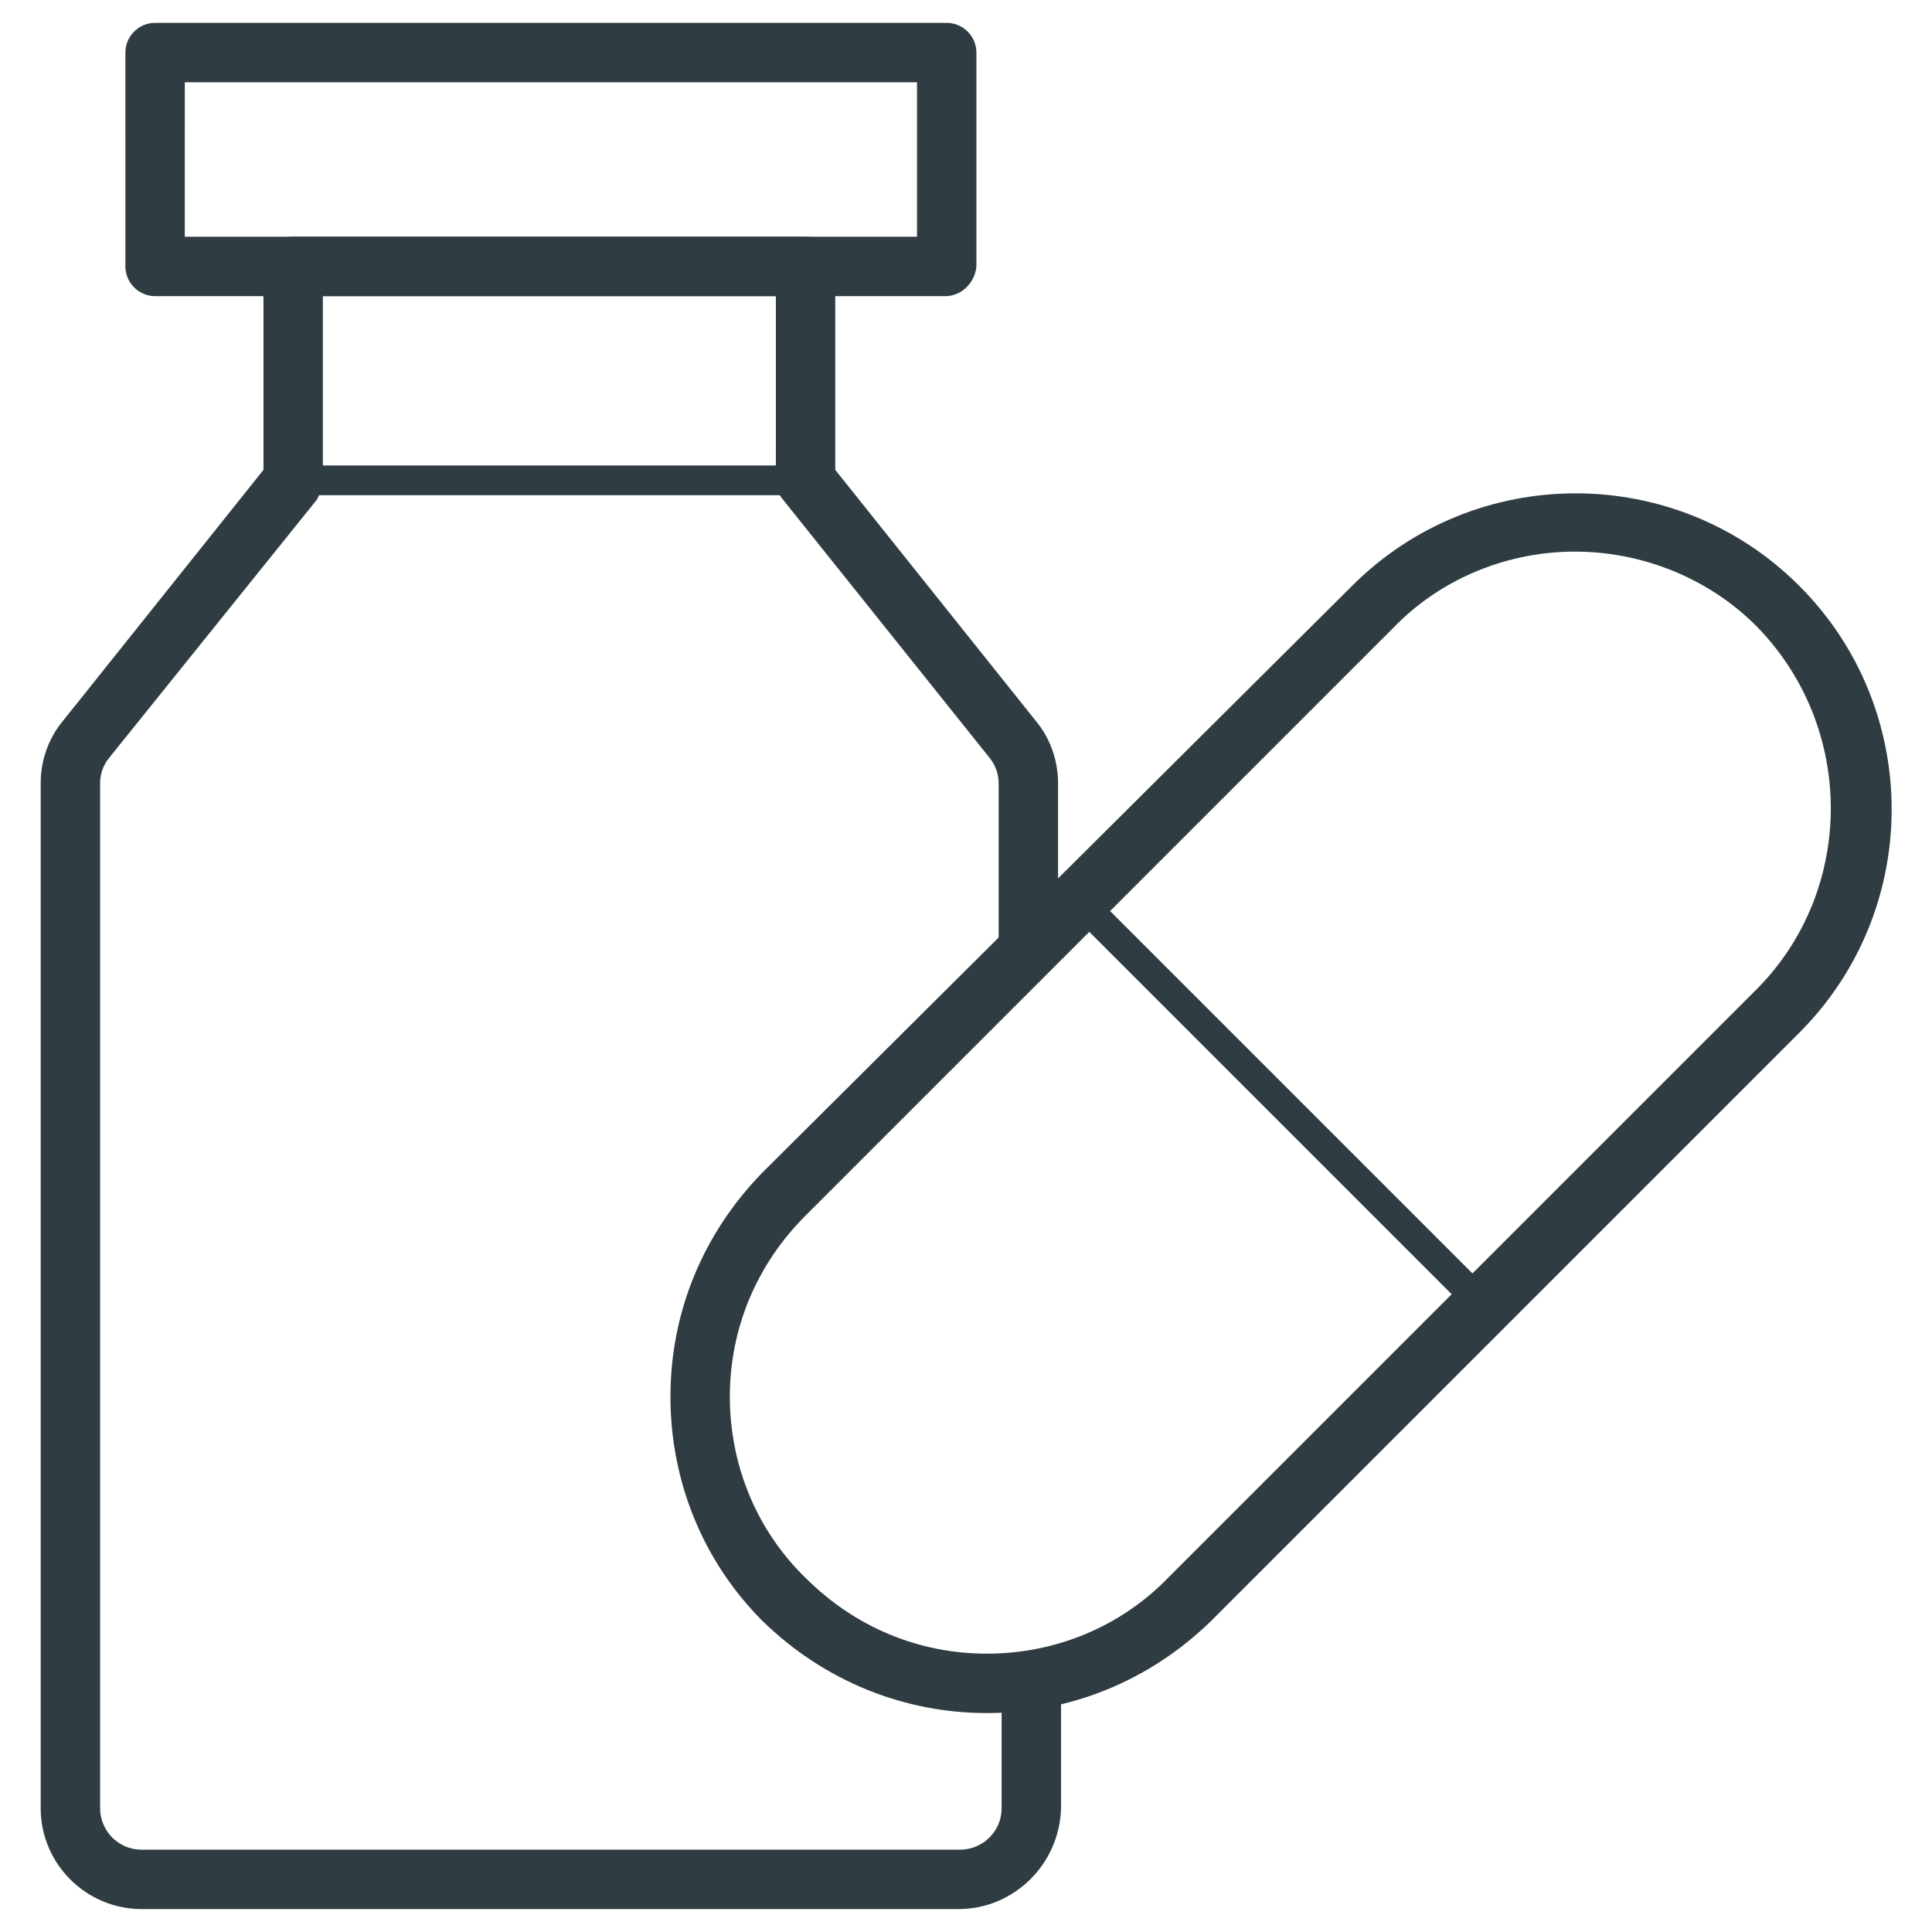 <?xml version="1.0" encoding="UTF-8"?>
<!-- Uploaded to: ICON Repo, www.iconrepo.com, Generator: ICON Repo Mixer Tools -->
<svg width="800px" height="800px" version="1.1" viewBox="144 144 512 512" xmlns="http://www.w3.org/2000/svg">
 <g fill="#2f3c42">
  <path d="m398.03 649.93h-216.48c-14.562 0-26.766-11.809-26.766-26.766v-271.59c0-5.902 1.969-11.809 5.902-16.531l53.137-66.52v-53.918c0-4.328 3.543-7.871 7.871-7.871h135.79c4.328 0 7.871 3.543 7.871 7.871v53.922l53.137 66.52c3.938 4.723 5.902 10.629 5.902 16.531v43.691c0 4.328-3.543 7.871-7.871 7.871s-7.871-3.543-7.871-7.871v-43.691c0-2.363-0.789-4.723-2.363-6.691l-55.105-68.879c-1.18-1.574-1.574-3.148-1.574-5.117l0.004-48.414h-120.05v48.805c0 1.969-0.789 3.543-1.574 5.117l-55.105 68.488c-1.574 1.969-2.363 4.328-2.363 6.691v271.59c0 5.902 4.723 11.02 11.02 11.02h216.88c5.902 0 11.02-4.723 11.02-11.02v-33.062c0-4.328 3.543-7.871 7.871-7.871s7.871 3.543 7.871 7.871v33.062c-0.387 14.957-12.59 26.762-27.152 26.762z"/>
  <path d="m394.49 222.48h-209.39c-4.328 0-7.871-3.543-7.871-7.871l-0.004-56.68c0-4.328 3.543-7.871 7.871-7.871h209.79c4.328 0 7.871 3.543 7.871 7.871v56.68c-0.391 4.328-3.934 7.871-8.262 7.871zm-201.52-15.742h194.05l-0.004-40.938h-194.04z"/>
  <path d="m405.51 597.98c-21.648 0-42.902-8.266-59.434-24.402-15.742-15.742-24.402-37-24.402-59.434 0-22.434 8.66-43.297 24.402-59.434l156.26-155.47c32.668-32.668 85.805-32.668 118.47 0 32.668 32.668 32.668 85.805 0 118.47l-155.87 155.87c-16.531 16.137-37.785 24.402-59.434 24.402zm155.87-307.8c-17.32 0-35.031 6.691-48.02 20.074l-155.87 155.87c-12.988 12.988-20.074 29.914-20.074 48.02s7.086 35.426 20.074 48.02c12.988 12.988 29.914 20.074 48.02 20.074 18.105 0 35.426-7.086 48.02-20.074l155.87-155.87c26.371-26.371 26.371-69.668 0-96.434-12.988-12.988-30.699-19.68-48.02-19.68z"/>
  <path d="m357.88 275.23h-136.19c-2.363 0-3.938-1.574-3.938-3.938 0-2.363 1.574-3.938 3.938-3.938h135.79c2.363 0 3.938 1.574 3.938 3.938 0.395 1.969-1.574 3.938-3.543 3.938z"/>
  <path d="m537.37 494.07c-1.18 0-1.969-0.395-2.754-1.18l-107.46-107.46c-1.574-1.574-1.574-3.938 0-5.512s3.938-1.574 5.512 0l107.45 107.45c1.574 1.574 1.574 3.938 0 5.512-0.789 0.789-1.969 1.184-2.754 1.184z"/>
 </g>
</svg>
